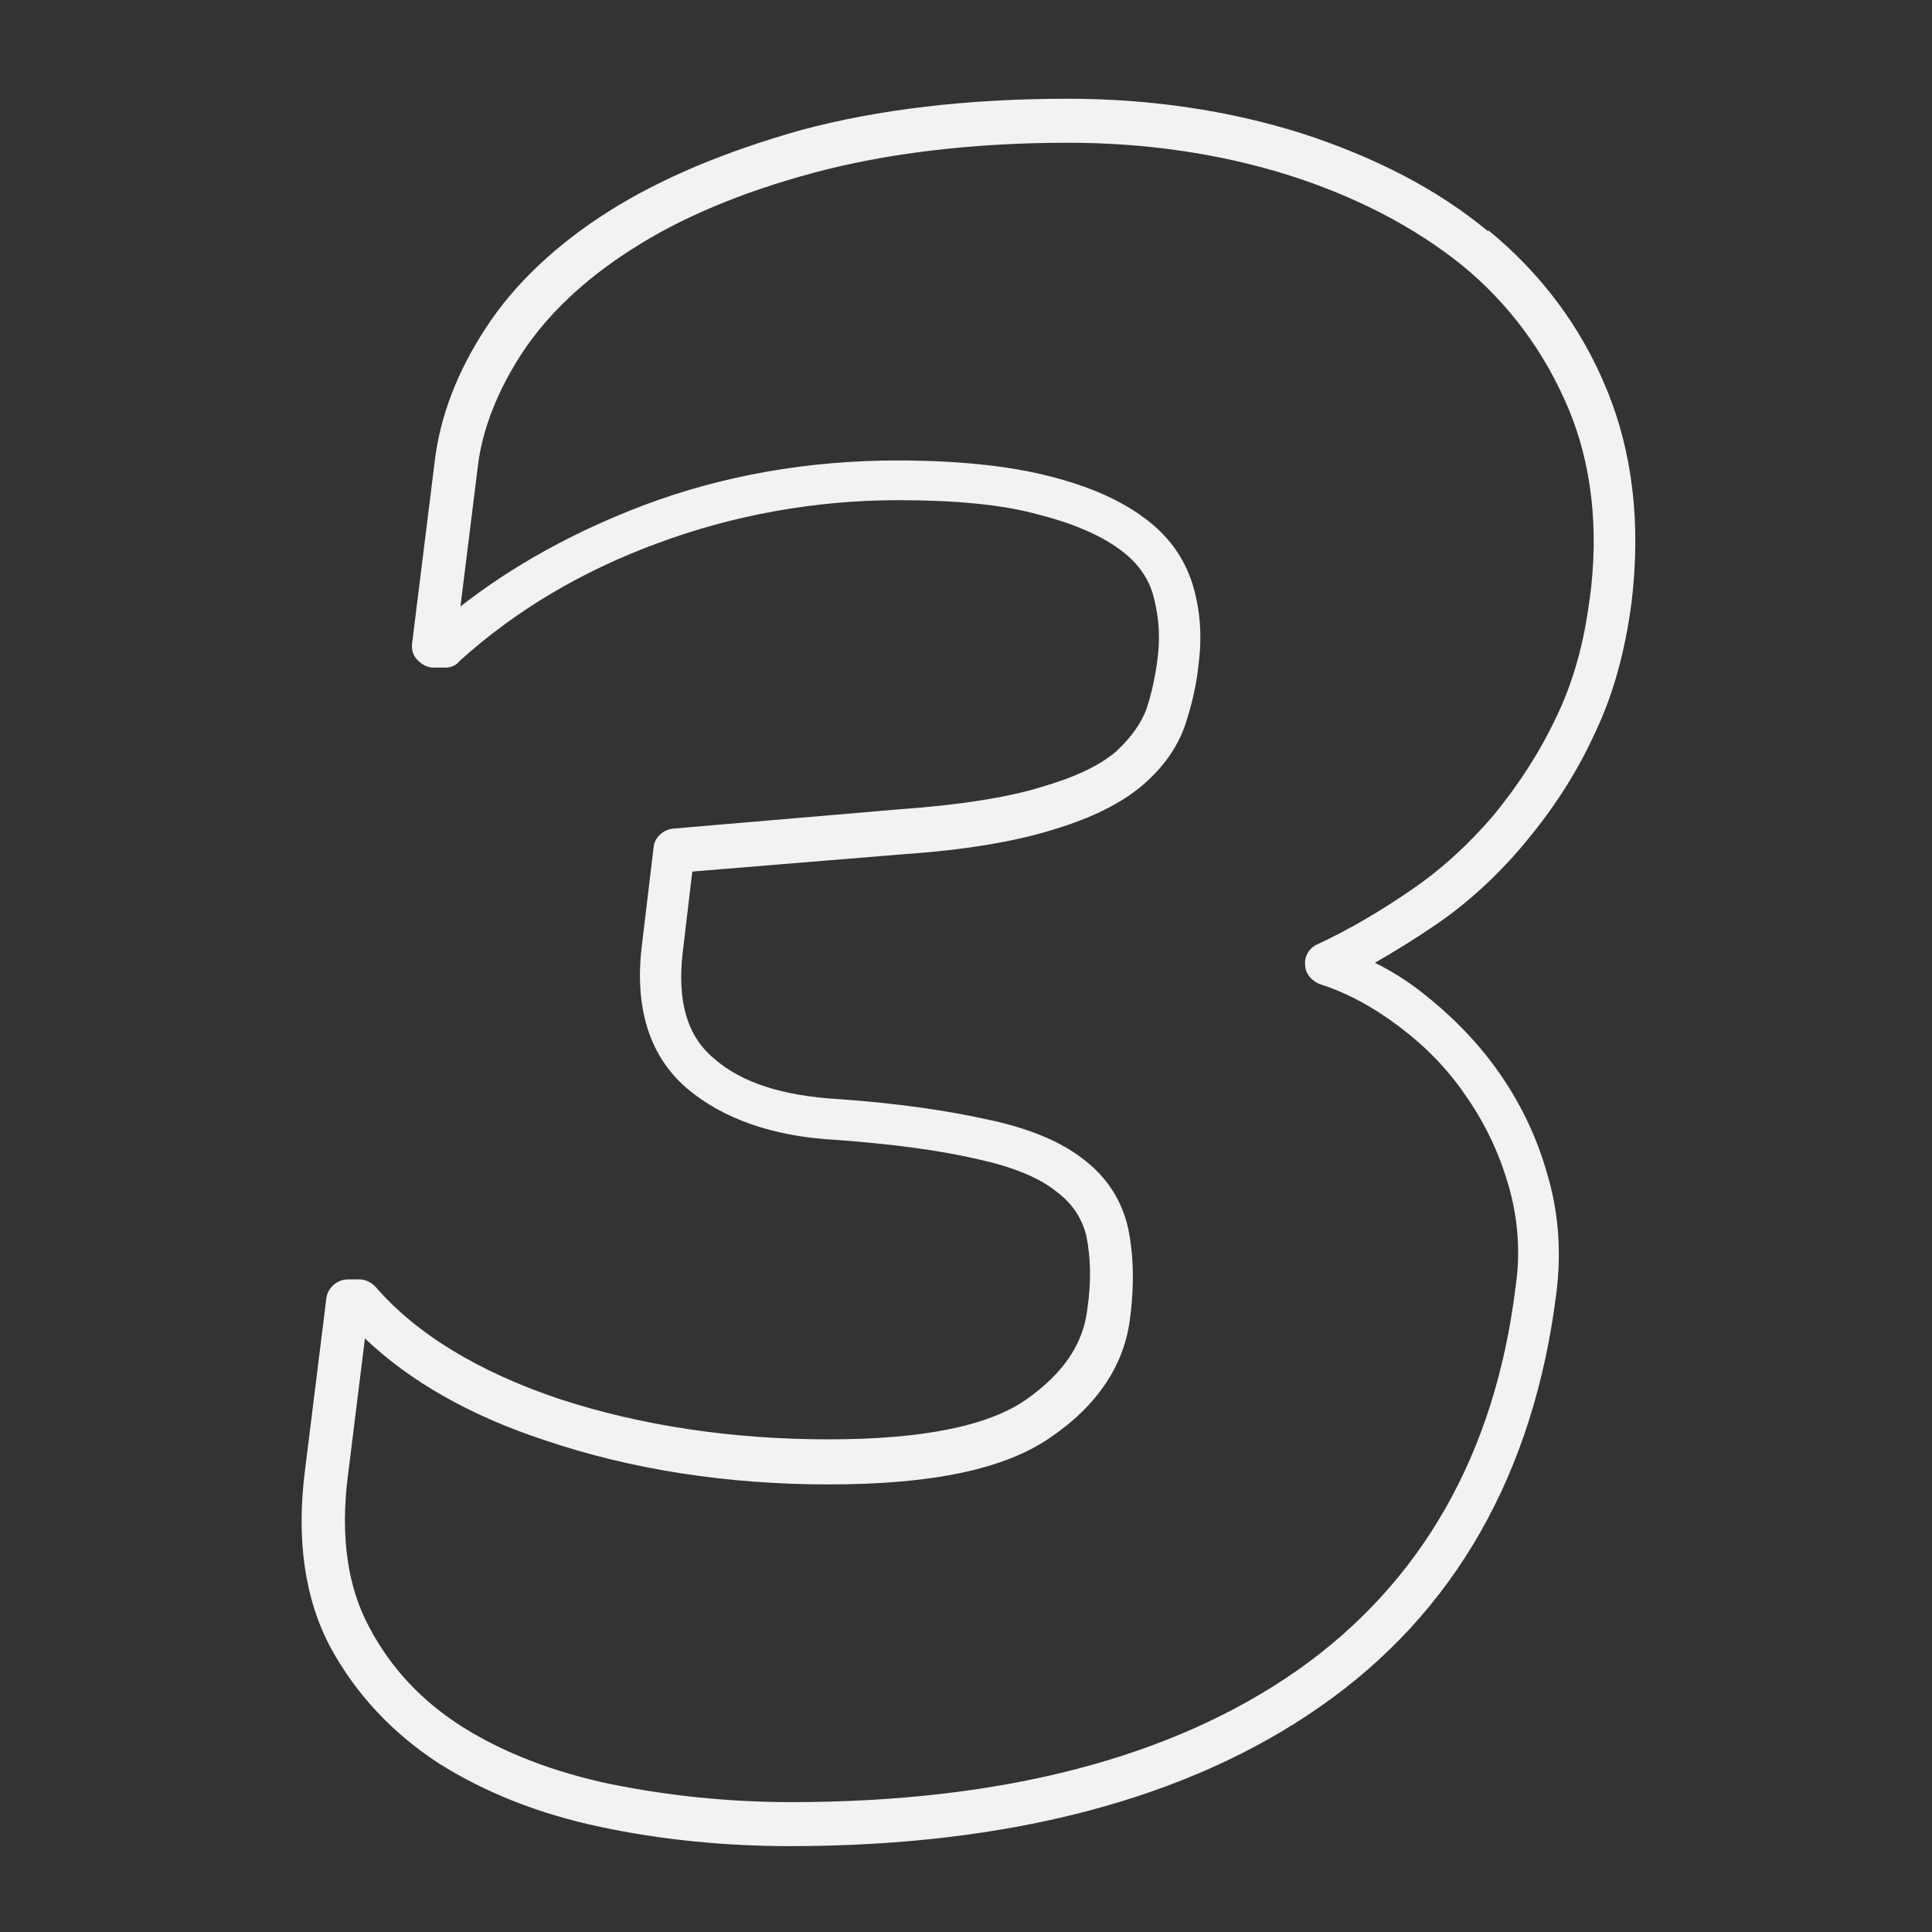 <svg xmlns="http://www.w3.org/2000/svg" height="180" width="180"><rect width="100%" height="100%" fill="#333333" stroke="none"/><path fill="#f0f2f4" mask="url(#mask-2)" d="M120.1 46.8c-.5 4-1.5 7.7-3.1 11-1.6 3.4-3.6 6.4-5.8 9.1-2.3 2.7-4.9 5.1-7.7 7-2.9 2-5.8 3.7-8.8 5.1-.7.3-1.2 1.1-1.1 1.9 0 .8.6 1.5 1.4 1.8 2.5.8 4.9 2.1 7.3 3.9 2.4 1.8 4.5 3.9 6.2 6.4 1.7 2.4 3.1 5.2 4 8.3.9 3 1.2 6.3.7 9.6-1.9 15.6-8.8 27.6-20.3 35.7-11.7 8.2-27.6 12.3-47.2 12.3-5.8 0-11.5-.6-16.9-1.7-5.2-1.1-9.9-2.9-13.7-5.3-3.8-2.4-6.7-5.5-8.7-9.3-2-3.7-2.7-8.4-2-14L6 115.7c4.2 4 9.8 7.2 16.8 9.5 8 2.7 16.9 4.1 26.4 4.1 9.6 0 16.4-1.4 20.7-4.4 4.4-3 6.9-6.8 7.4-11.2.4-3.1.3-5.9-.2-8.3-.6-2.6-2-4.8-4.3-6.5-2.1-1.6-5-2.8-8.8-3.6-3.6-.8-8.2-1.5-13.9-1.9-5.1-.3-9-1.5-11.6-3.8-2.5-2.1-3.4-5.3-2.9-9.8l.9-7.6L56 70.6c5.9-.4 10.6-1.2 14.1-2.3 3.7-1.1 6.4-2.5 8.3-4.1 2-1.7 3.3-3.6 4-5.6.6-1.8 1.1-3.8 1.3-6 .3-2.5.1-4.9-.6-7.2-.8-2.5-2.3-4.6-4.7-6.3-2.2-1.6-5.2-2.9-8.9-3.8-3.6-.9-8.3-1.4-13.9-1.4-8.3 0-16.3 1.4-23.7 4.2-6.3 2.4-12 5.5-17 9.4l1.6-12.9c.4-3.6 1.9-7.3 4.2-10.8 2.4-3.6 5.8-6.8 10.2-9.6 4.5-2.9 10.2-5.3 16.9-7.1 6.7-1.8 14.7-2.8 23.7-2.8 7.2 0 14.1 1 20.5 3 6.3 2 11.7 4.8 16.2 8.4 4.4 3.6 7.7 8.1 9.9 13.3 2.2 5.2 2.9 11.3 2 17.9m-9.4-34.3c-4.8-4-10.7-7-17.5-9.2C86.5 1.3 79.2.2 71.5.2c-9.4 0-17.7 1-24.8 2.9-7.1 2-13.1 4.5-18 7.6-4.9 3.1-8.8 6.8-11.4 10.8-2.7 4.1-4.3 8.3-4.8 12.5l-2.1 16.9c-.1.6.1 1.2.5 1.6.4.4.9.7 1.5.7h1.1c.5 0 1-.2 1.3-.6 5.2-4.7 11.4-8.4 18.5-11 7-2.6 14.6-4 22.4-4 5.2 0 9.6.4 12.9 1.3 3.2.8 5.8 1.9 7.6 3.2 1.7 1.2 2.7 2.6 3.2 4.2.5 1.8.7 3.6.5 5.6-.2 1.9-.6 3.7-1.1 5.2-.5 1.3-1.4 2.6-2.8 3.9-1.5 1.3-3.8 2.4-6.9 3.3-3.2 1-7.7 1.7-13.3 2.1l-21.1 1.8c-.9.1-1.7.8-1.8 1.7l-1.1 9.2c-.7 5.8.7 10.3 4.2 13.3 3.3 2.8 8 4.5 13.9 4.8 5.4.4 9.8 1 13.2 1.8 3.2.7 5.7 1.7 7.3 3 1.5 1.1 2.4 2.5 2.8 4.1.4 1.9.5 4.2.1 6.9-.4 3.3-2.3 6-5.7 8.4-3.6 2.5-9.8 3.7-18.4 3.7-9.1 0-17.6-1.3-25.2-3.8-7.4-2.5-13.2-6-17-10.4-.4-.4-.9-.7-1.5-.7H4.4c-1 0-1.9.8-2 1.8l-2 16.1c-.8 6.4 0 11.9 2.4 16.4 2.4 4.4 5.8 8 10.1 10.8 4.3 2.7 9.3 4.7 15 5.9 5.6 1.2 11.6 1.8 17.7 1.8 20.4 0 37.1-4.4 49.4-13 12.5-8.7 19.9-21.7 22-38.5.5-3.9.2-7.7-.9-11.3-1-3.5-2.6-6.7-4.6-9.5-2-2.8-4.4-5.2-7.1-7.3-1.4-1.1-2.9-2-4.3-2.7 1.9-1.1 3.7-2.2 5.6-3.5 3.1-2.1 5.9-4.7 8.4-7.7s4.7-6.3 6.4-10c1.8-3.7 2.9-7.8 3.5-12.3.9-7.4.1-14.1-2.3-19.9-2.4-5.9-6.2-10.9-11.1-14.9" transform="translate(28 9)" fill-rule="evenodd"/></svg>